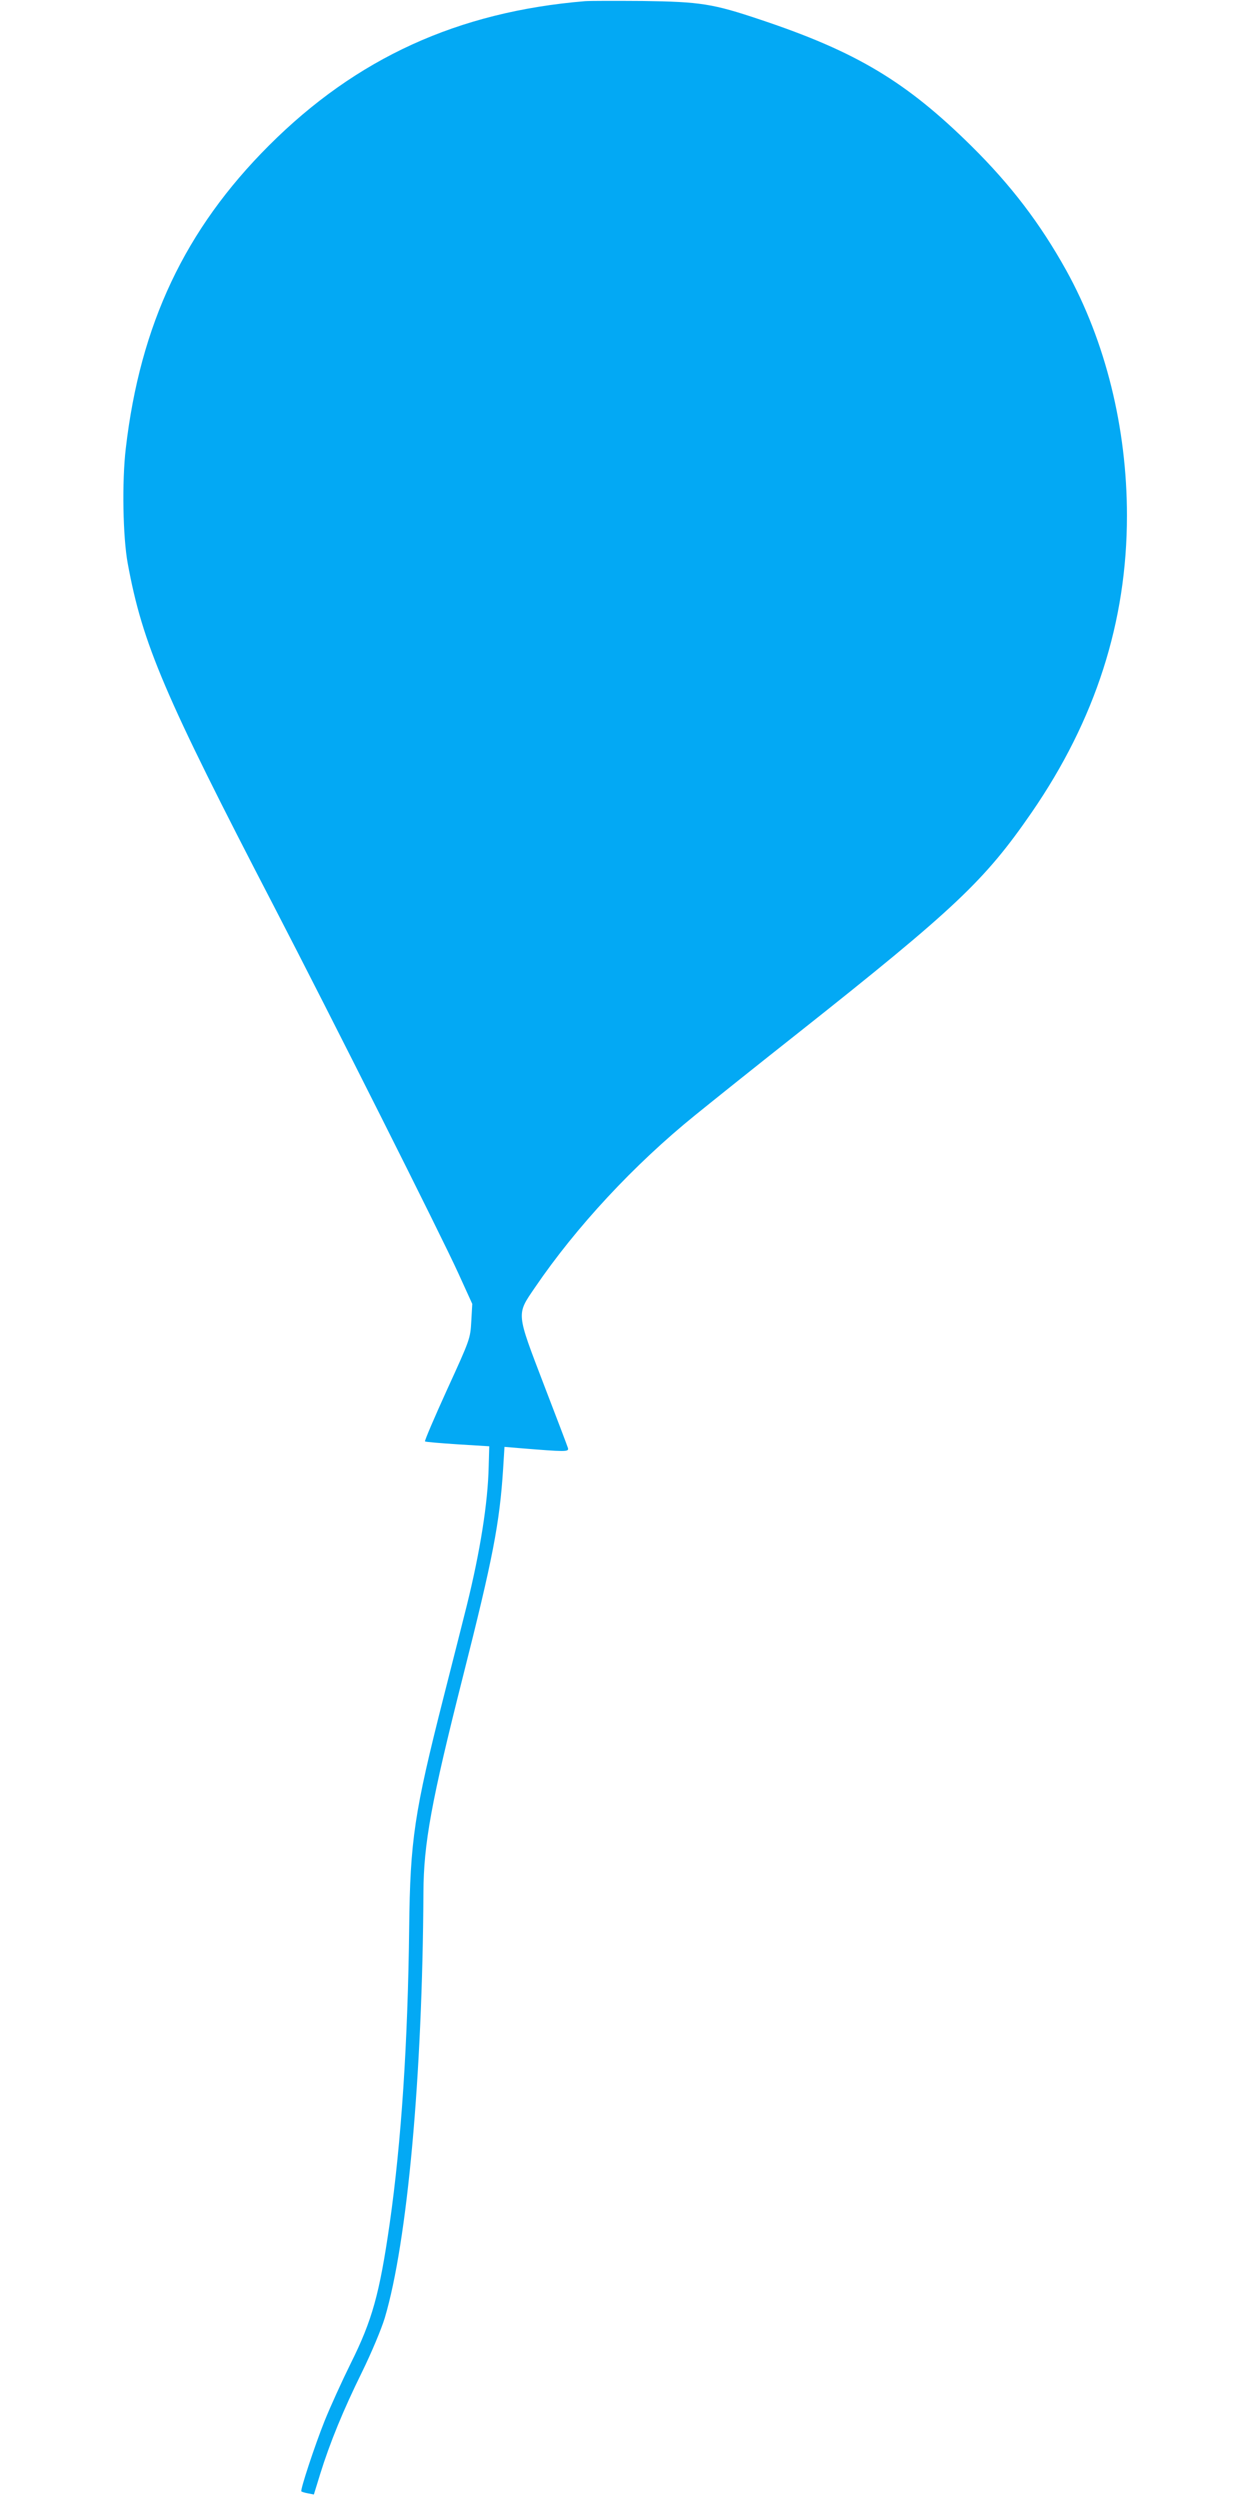 <?xml version="1.0" standalone="no"?>
<!DOCTYPE svg PUBLIC "-//W3C//DTD SVG 20010904//EN"
 "http://www.w3.org/TR/2001/REC-SVG-20010904/DTD/svg10.dtd">
<svg version="1.0" xmlns="http://www.w3.org/2000/svg"
 width="640pt" height="1280pt" viewBox="0 0 640 1280"
 preserveAspectRatio="xMidYMid meet">
<g transform="translate(0,1280) scale(0.1,-0.1)"
fill="#03a9f4" stroke="none">
<path d="M2995 12794 c-650 -54 -1170 -291 -1618 -739 -430 -430 -659 -915
-733 -1551 -20 -169 -15 -454 10 -589 76 -413 187 -674 751 -1760 283 -546
856 -1685 942 -1875 l71 -156 -5 -89 c-5 -89 -6 -92 -124 -350 -65 -143 -116
-262 -113 -265 3 -3 78 -9 167 -15 l162 -10 -3 -105 c-4 -183 -43 -431 -112
-710 -16 -63 -69 -275 -119 -470 -150 -591 -171 -731 -176 -1180 -7 -592 -40
-1095 -100 -1516 -52 -359 -89 -493 -199 -714 -45 -91 -105 -223 -134 -295
-50 -125 -126 -355 -119 -361 2 -2 17 -7 34 -10 l30 -6 32 104 c51 164 119
329 214 522 50 102 100 222 117 278 116 390 193 1238 198 2178 1 251 40 464
202 1105 154 608 188 786 206 1064 l7 113 71 -6 c246 -20 259 -20 254 0 -3 10
-58 155 -122 321 -144 377 -143 360 -47 501 211 310 507 629 821 883 85 69
321 258 525 419 808 640 957 782 1197 1130 327 475 488 977 488 1520 0 450
-110 893 -311 1256 -134 241 -283 436 -485 636 -334 330 -589 483 -1080 647
-244 82 -307 92 -604 96 -135 1 -267 1 -295 -1z"/>
</g>
</svg>
